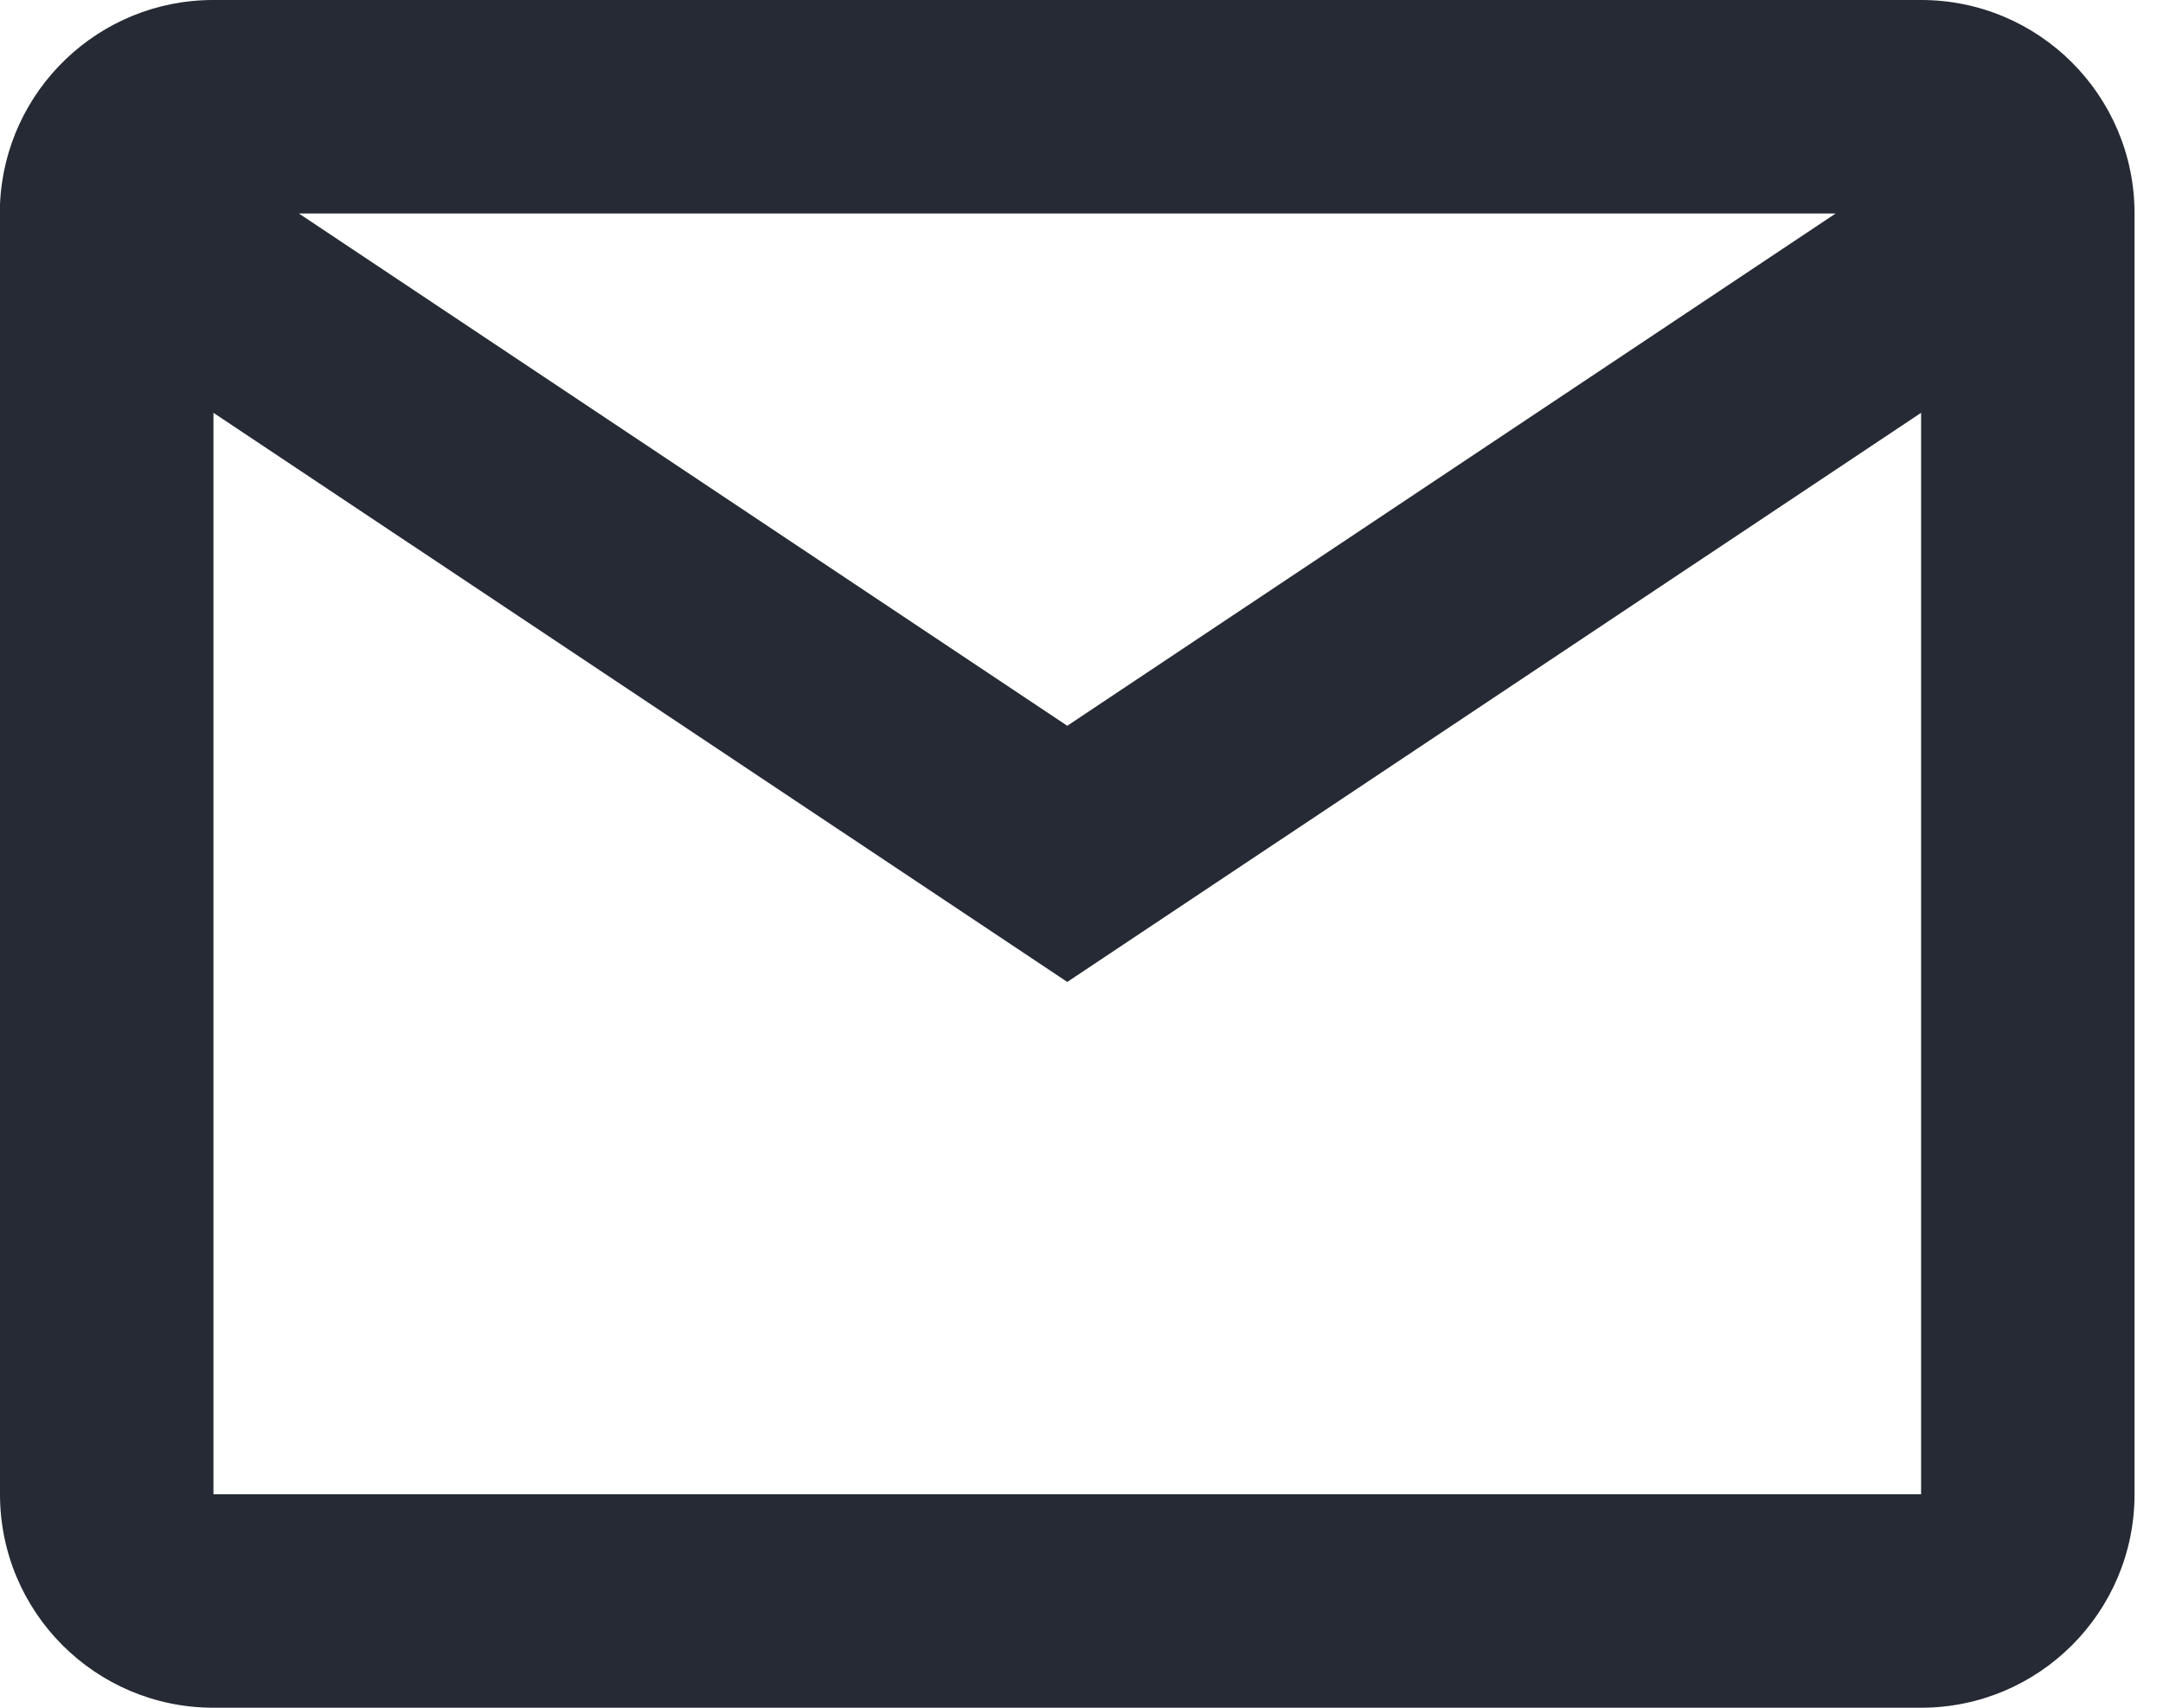 <svg width="19" height="15" viewBox="0 0 19 15" fill="none" xmlns="http://www.w3.org/2000/svg">
<path d="M16.875 15H1.875C0.839 15 0 14.161 0 13.125V1.793C0.044 0.79 0.871 -0.001 1.875 8.54917e-07H16.875C17.91 8.54917e-07 18.75 0.839 18.75 1.875V13.125C18.75 14.161 17.91 15 16.875 15ZM1.875 3.626V13.125H16.875V3.626L9.375 8.625L1.875 3.626ZM2.625 1.875L9.375 6.375L16.125 1.875H2.625Z" fill="#252A34"/>
</svg>
